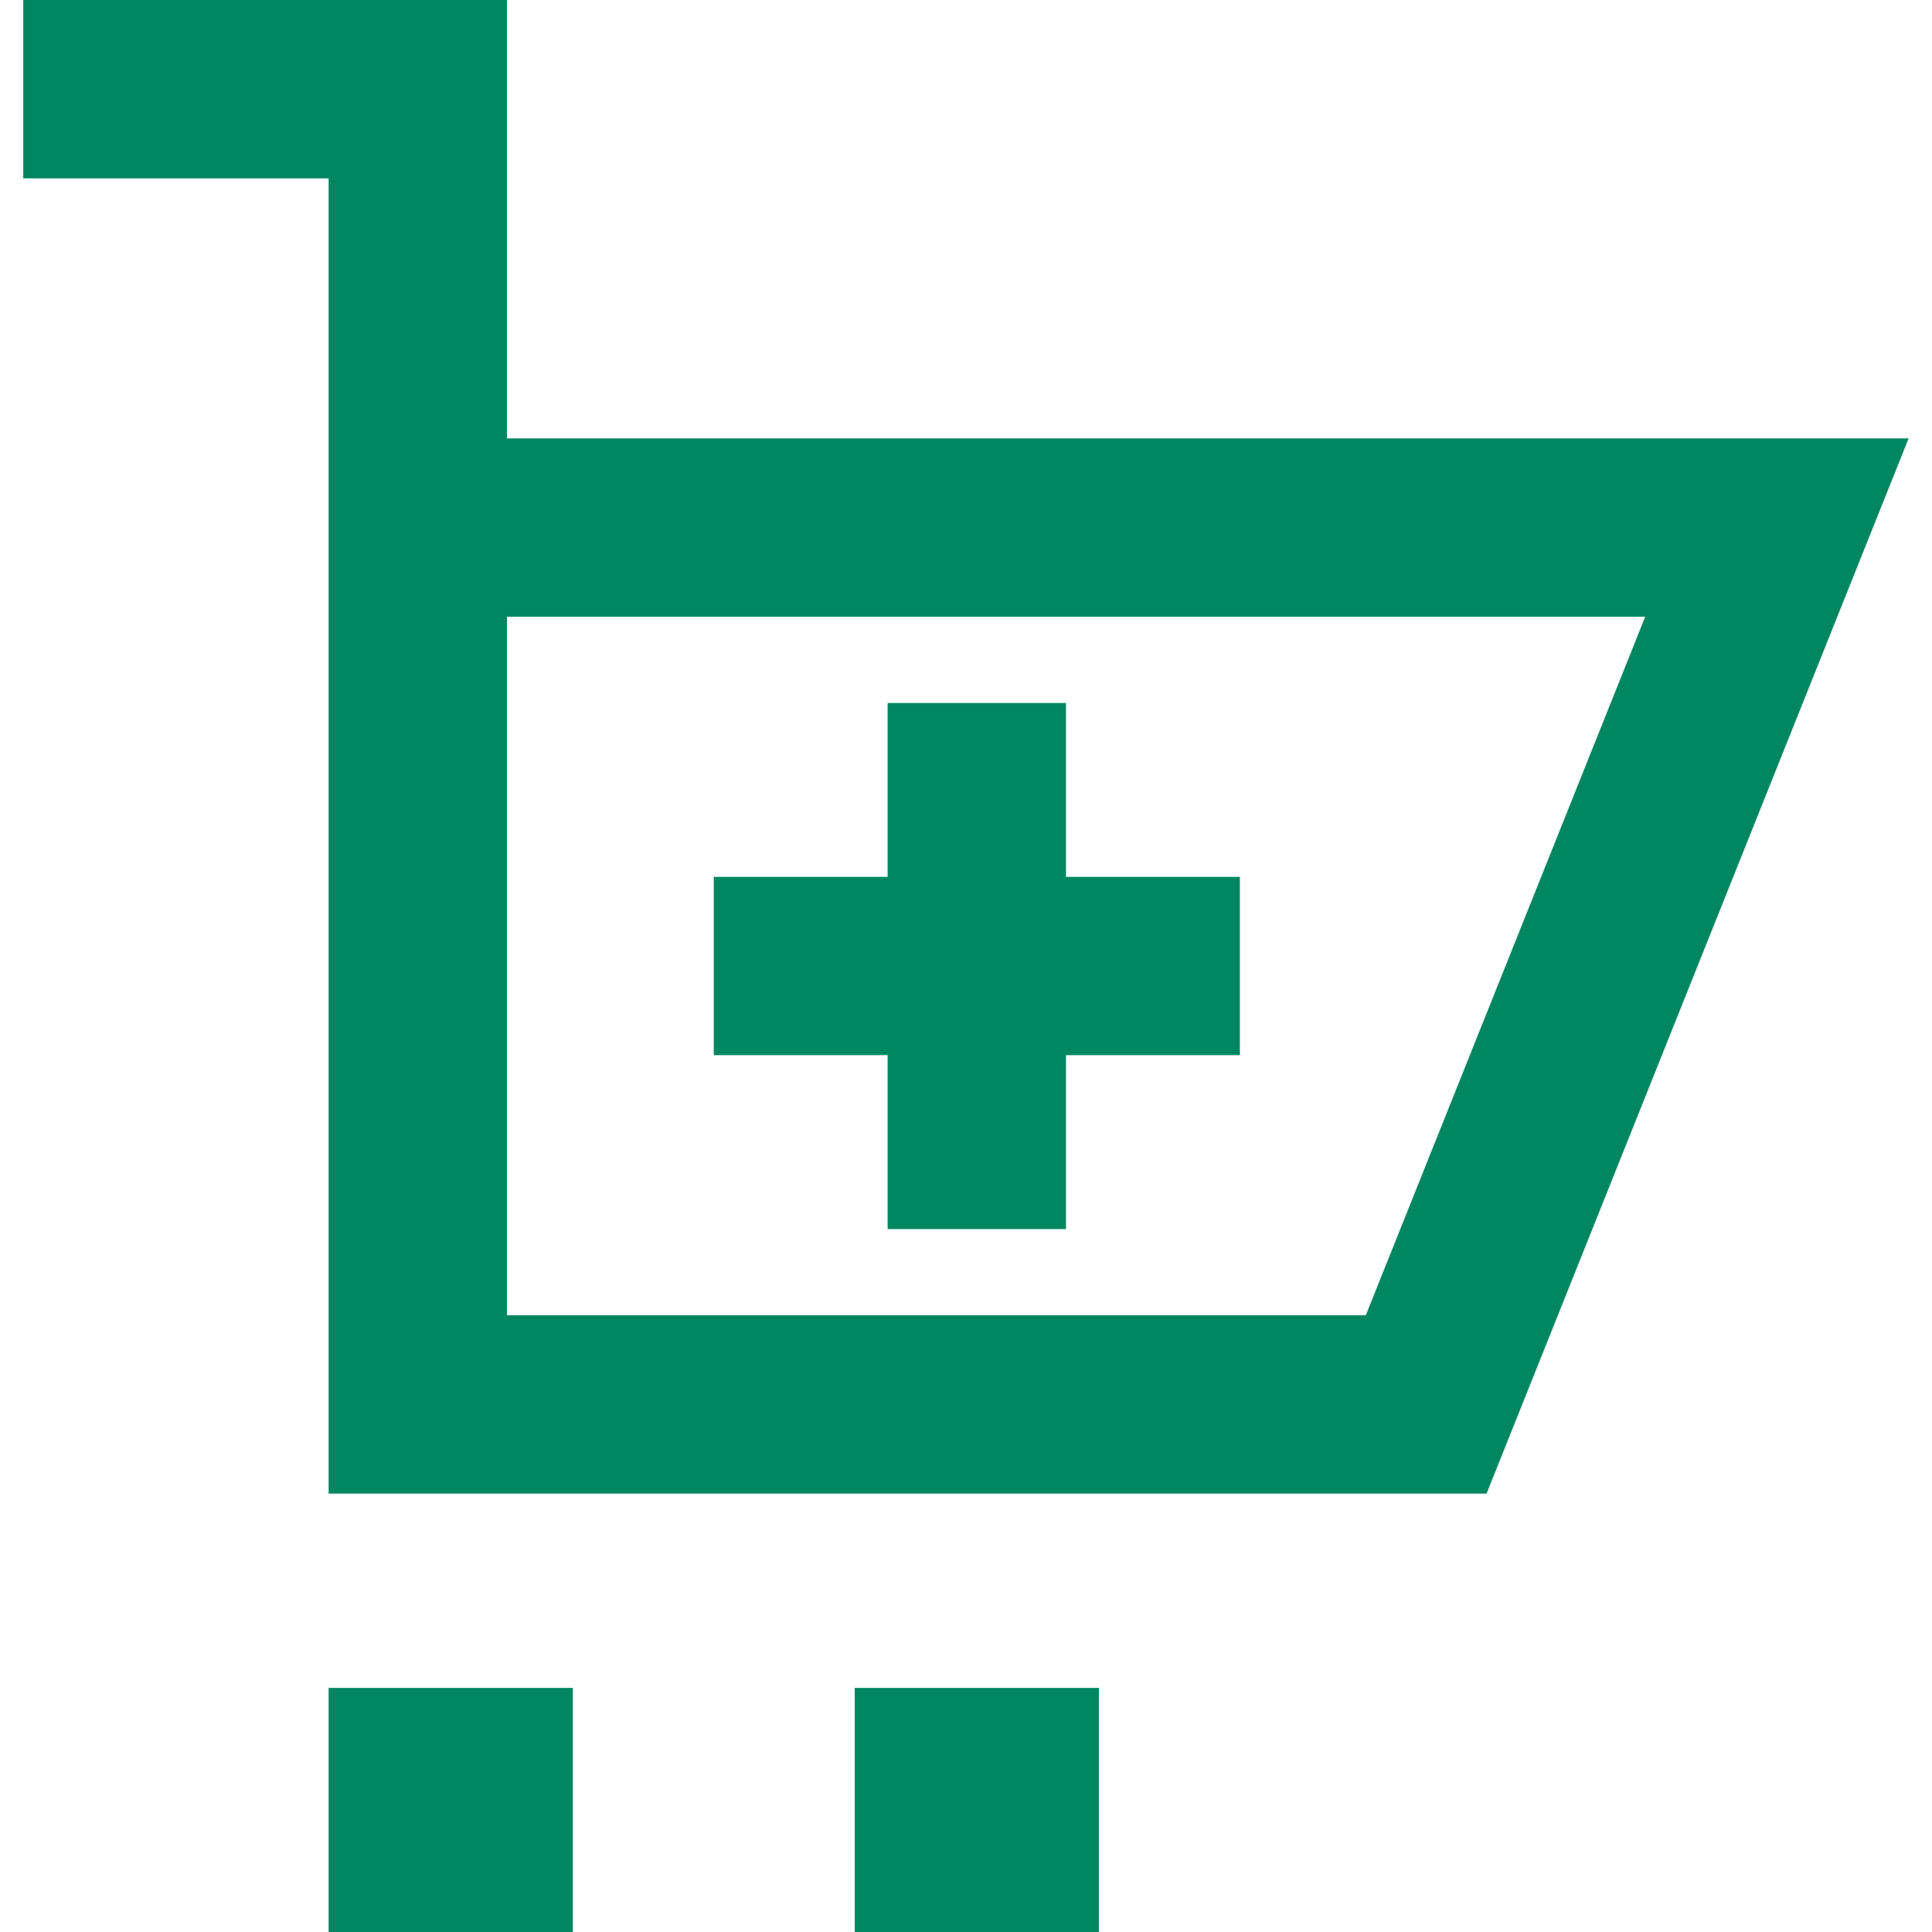 <svg width="32" height="32" viewBox="0 0 32 32" fill="none" xmlns="http://www.w3.org/2000/svg">
<g id="Shopping-Cart-Add--Streamline-Sharp" clip-path="url(#clip0_5966_8942)">
<path id="Vector (Stroke)" d="M9.488 27.957V32H5.443V27.957H9.488ZM18.201 27.957V32H14.157V27.957H18.201ZM8.397 0V7.261H31.613L24.622 24.739H5.443V2.954H0.385V0H8.397ZM8.397 21.785H22.622L27.25 10.215H8.397V21.785ZM17.656 11.644V14.524H20.536V17.477H17.656V20.358H14.702V17.477H11.822V14.524H14.702V11.644H17.656Z" fill="#008760"/>
</g>
<defs>
<clipPath id="clip0_5966_8942">
<rect width="32" height="32" fill="white"/>
</clipPath>
</defs>
</svg>
